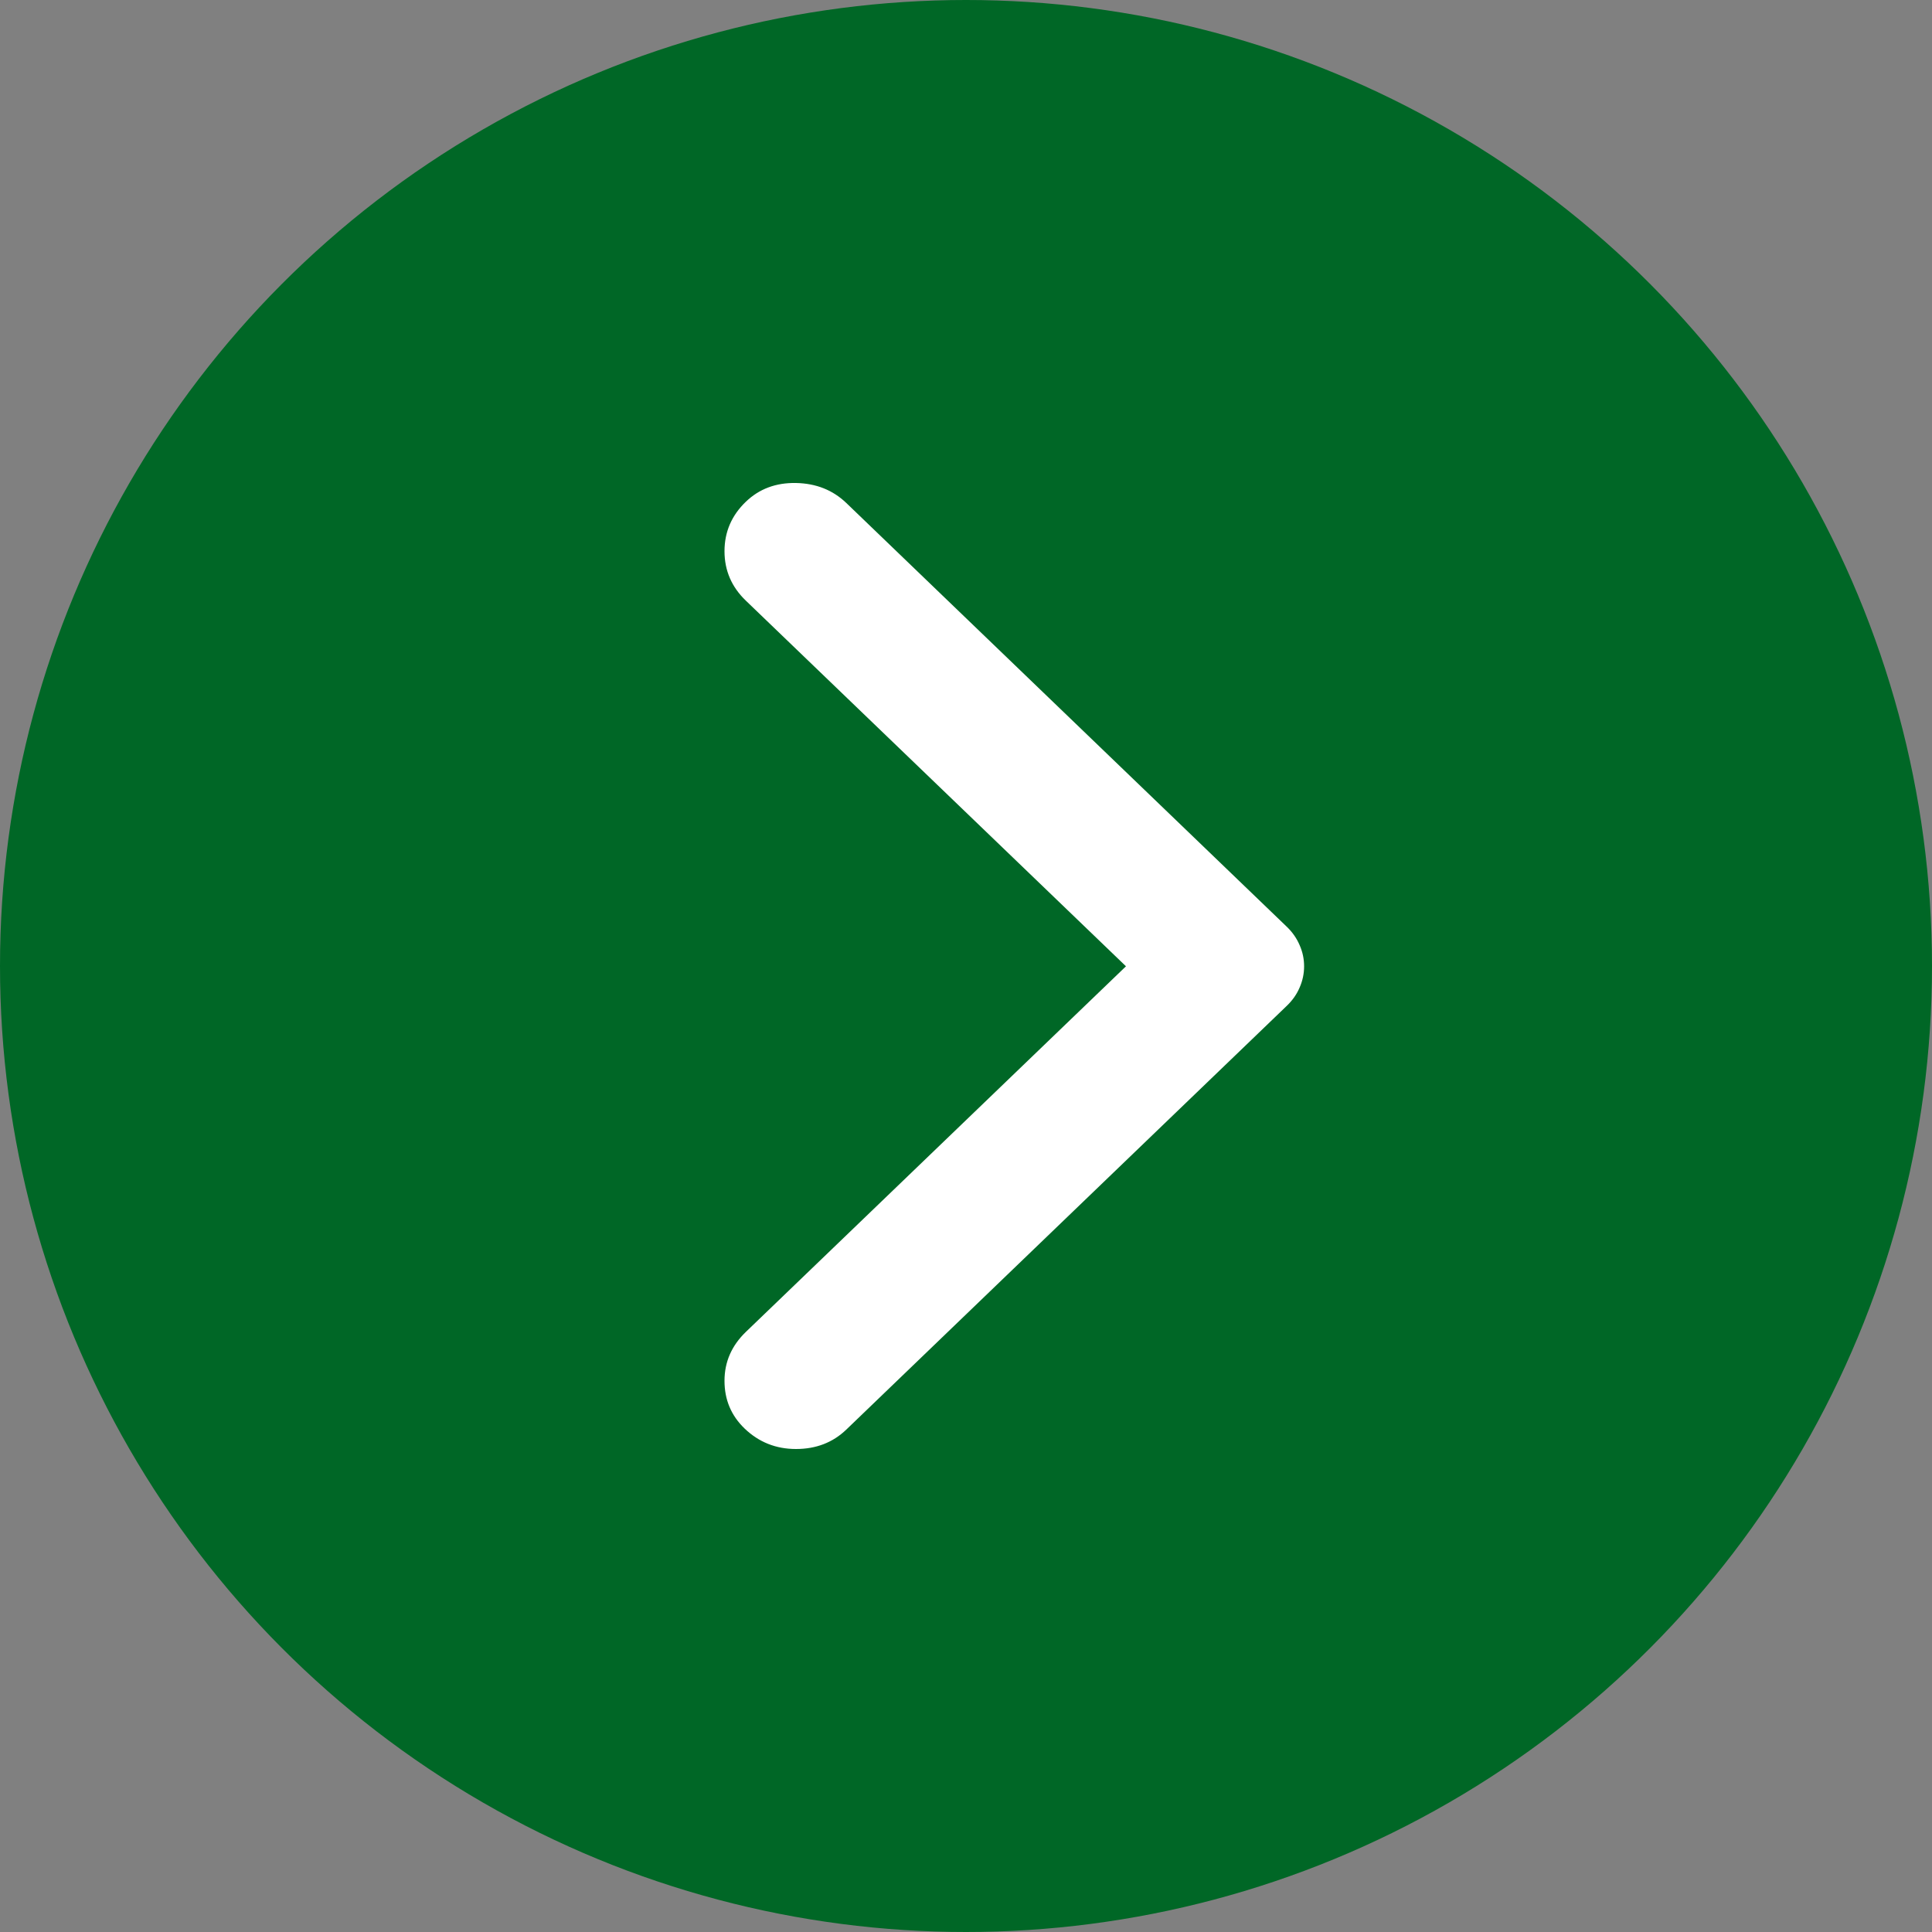 <svg width="20" height="20" viewBox="0 0 20 20" fill="none" xmlns="http://www.w3.org/2000/svg">
<rect x="0" y="0" width="20" height="20" fill="#808080" stroke="none"/>
<g clip-path="url(#clip0_914_5646)">
<circle cx="10" cy="10" r="10" fill="#006726"/>
<path d="M8.76 14.8L13.318 10.415C13.379 10.357 13.424 10.293 13.454 10.222C13.485 10.151 13.5 10.078 13.5 10.003C13.5 9.928 13.485 9.855 13.454 9.785C13.424 9.714 13.379 9.649 13.318 9.591L8.76 5.206C8.621 5.073 8.448 5.004 8.24 5C8.032 4.996 7.859 5.061 7.721 5.194C7.574 5.335 7.5 5.506 7.5 5.706C7.5 5.906 7.574 6.077 7.721 6.218L11.656 10.003L7.721 13.788C7.574 13.93 7.5 14.098 7.5 14.294C7.5 14.49 7.569 14.654 7.708 14.788C7.855 14.929 8.032 15 8.24 15C8.448 15 8.621 14.933 8.76 14.8Z" fill="white"/>
</g>
<defs>
<clipPath id="clip0_914_5646">
<rect width="20" height="20" fill="white"/>
</clipPath>
</defs>
</svg>
